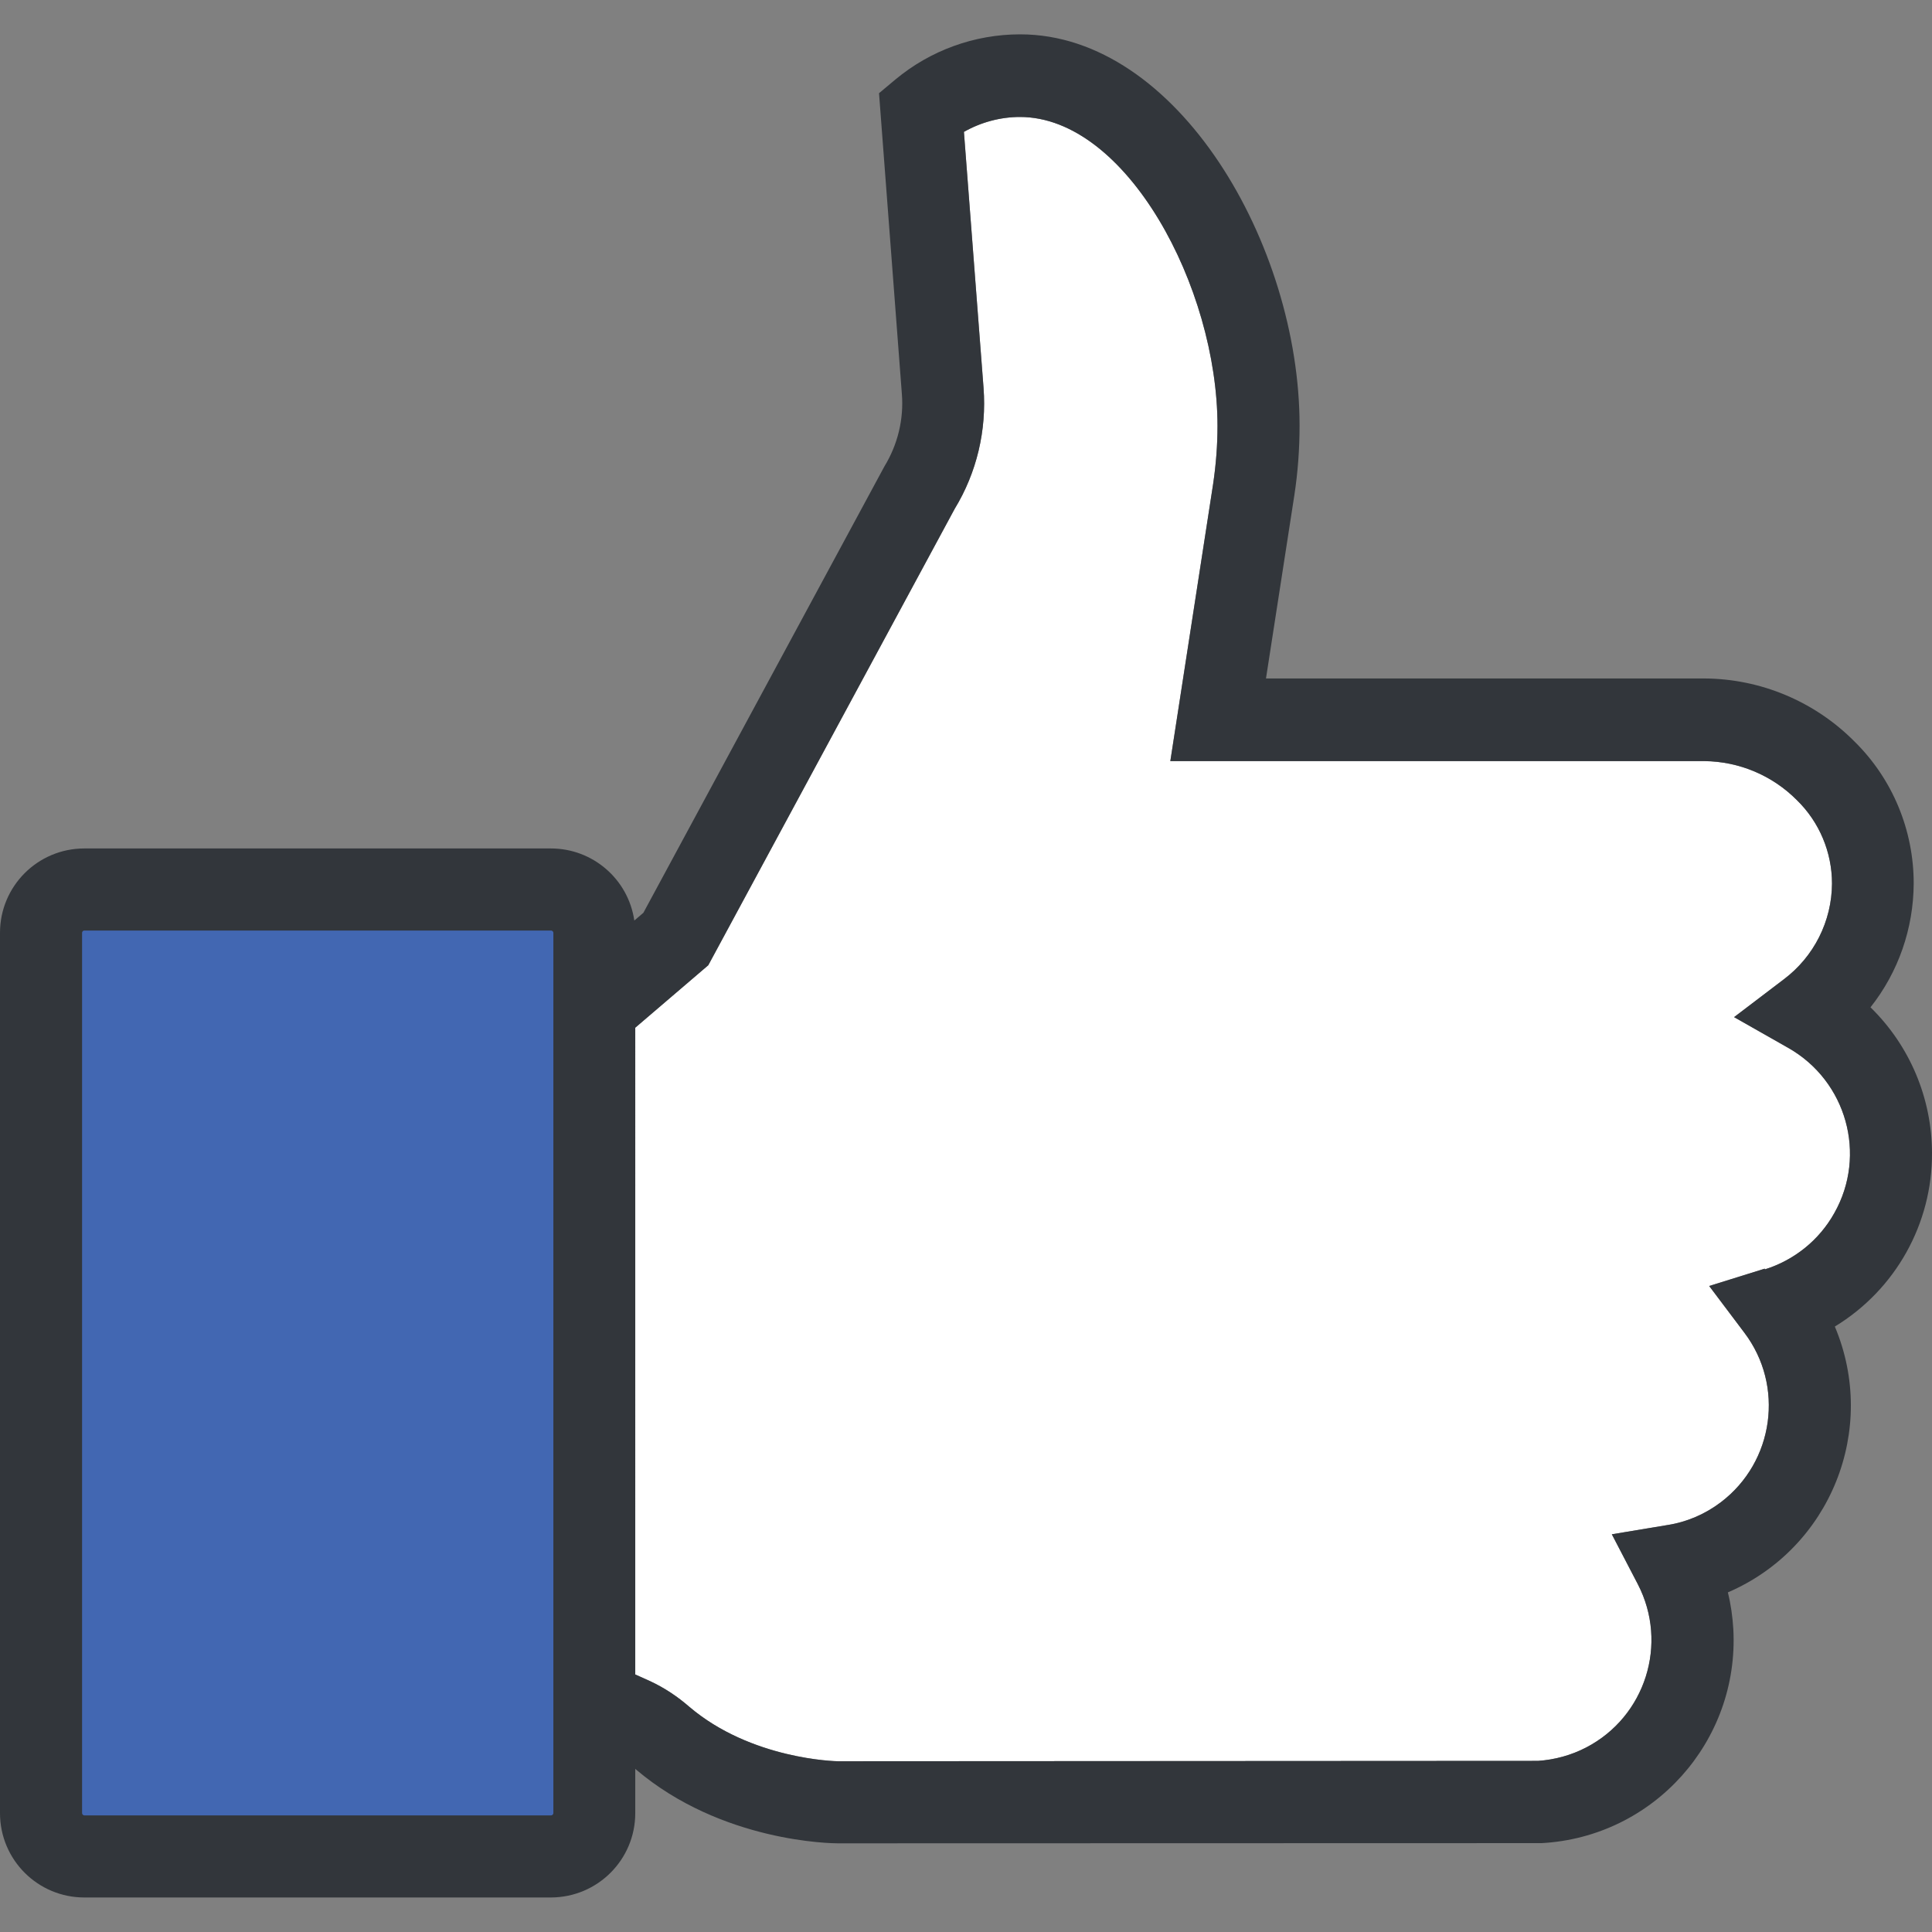 <?xml version="1.0" encoding="utf-8"?>
<!-- Generator: Adobe Illustrator 22.1.0, SVG Export Plug-In . SVG Version: 6.00 Build 0)  -->
<svg version="1.1" id="Layer_1" xmlns="http://www.w3.org/2000/svg" xmlns:xlink="http://www.w3.org/1999/xlink" x="0px" y="0px"
	 viewBox="0 0 1024 1024" style="enable-background:new 0 0 1024 1024;" xml:space="preserve">
<rect x="0" y="0" width="1024" height="1024" fill="#808080" stroke="none"/>
<style type="text/css">
	.st0{fill:#FFFFFF;}
	.st1{fill:#4267B2;}
	.st2{fill:#32363B;}
</style>
<g>
	<title>Thumb-Icon-RGB-1024</title>
	<path class="st0" d="M935.4,672.4l-29.5,9.2l18.6,24.7c21.4,28.2,15.8,68.5-12.4,89.9c-8.3,6.3-18,10.5-28.3,12.1l-29.5,4.9
		l13.8,26.5c16.3,31.5,4,70.2-27.4,86.5c-7.9,4.1-16.6,6.5-25.5,7.1l-371,0.2c-1.1,0-46-0.9-78.9-28.9c-6.2-5.4-13.1-10-20.6-13.5
		l-8-3.6V544.7l38.7-33.1L506,269.7c11.7-19.2,17-41.6,15.3-64.1L510.9,69.9c9-5.1,19.3-7.9,29.7-7.9c56.4,0,104.7,90.1,104.7,163.8
		c0,10.2-0.8,20.4-2.3,30.6l-22.7,147h283.1c18.4,0.2,36,7.6,49,20.7c11.9,11.6,18.6,27.6,18.6,44.2c-0.1,20-9.6,38.8-25.6,50.8
		l-26.3,20l28.7,16.3c30.9,17.5,41.9,56.7,24.4,87.6c-8,14.3-21.2,24.9-36.8,29.8L935.4,672.4z"/>
	<path class="st1" d="M23.2,477.2c-0.7,0-1.3,0.5-1.4,1.2v504.3c0.1,0.7,0.7,1.2,1.4,1.2h290.4c0.7,0,1.3-0.5,1.4-1.2V478.4
		c-0.1-0.7-0.7-1.2-1.4-1.2L23.2,477.2z"/>
	<path class="st2" d="M1024,611c-0.1-29-11.8-56.8-32.6-77.1c14.8-18.7,22.8-41.8,22.9-65.7c0-28.2-11.2-55.3-31.3-75.1
		c-21.1-21.3-49.8-33.4-79.9-33.5H671l15-96.9c1.9-12.3,2.8-24.8,2.8-37.2c0-95.8-64.7-207.3-148.1-207.3c-24.2,0-47.6,8.5-66.2,24
		l-8.6,7.2l12.1,159.3c1.1,13.5-2.2,27-9.3,38.6L341,483.8l-4.8,4.1c-3.2-21.9-22-38.2-44.2-38.2H44.7C20,449.7,0,469.7,0,494.4V961
		c0,24.7,20,44.7,44.7,44.7h247.4c24.6-0.1,44.6-20,44.6-44.7v-23.5l0.3,0.3c45.6,38.8,104.5,39.2,107,39.2l0,0l371.8-0.1h1.2
		c59.4-3.2,104.9-54,101.7-113.4c-0.4-6.6-1.3-13.1-2.9-19.5c54.4-23.4,79.7-86.3,56.7-140.9C1004.7,683.5,1024.2,648.6,1024,611z
		 M293.3,961c0,0.6-0.6,1.2-1.2,1.2H44.7c-0.6,0-1.2-0.6-1.2-1.2V494.4c0-0.6,0.5-1.2,1.2-1.2h247.4c0.6,0,1.2,0.6,1.2,1.2V961z
		 M935.4,672.4l-29.5,9.2l18.6,24.7c21.4,28.2,15.8,68.5-12.4,89.9c-8.3,6.3-18,10.5-28.3,12.1l-29.5,4.9l13.8,26.5
		c16.3,31.5,4,70.2-27.4,86.5c-7.9,4.1-16.6,6.5-25.5,7.1l-371,0.2c-1.1,0-46-0.9-78.9-28.9c-6.2-5.4-13.1-10-20.6-13.5l-8-3.6
		V544.7l38.7-33.1L506,269.7c11.7-19.2,17-41.6,15.3-64.1L510.9,69.9c9-5.1,19.3-7.9,29.7-7.9c56.4,0,104.7,90.1,104.7,163.8
		c0,10.2-0.8,20.4-2.3,30.6l-22.7,147h283.1c18.4,0.2,36,7.6,49,20.7c11.9,11.6,18.6,27.6,18.6,44.2c-0.1,20-9.6,38.8-25.6,50.8
		l-26.3,20l28.7,16.3c30.9,17.5,41.9,56.7,24.4,87.6c-8,14.3-21.2,24.9-36.8,29.8L935.4,672.4z"/>
</g>
</svg>
